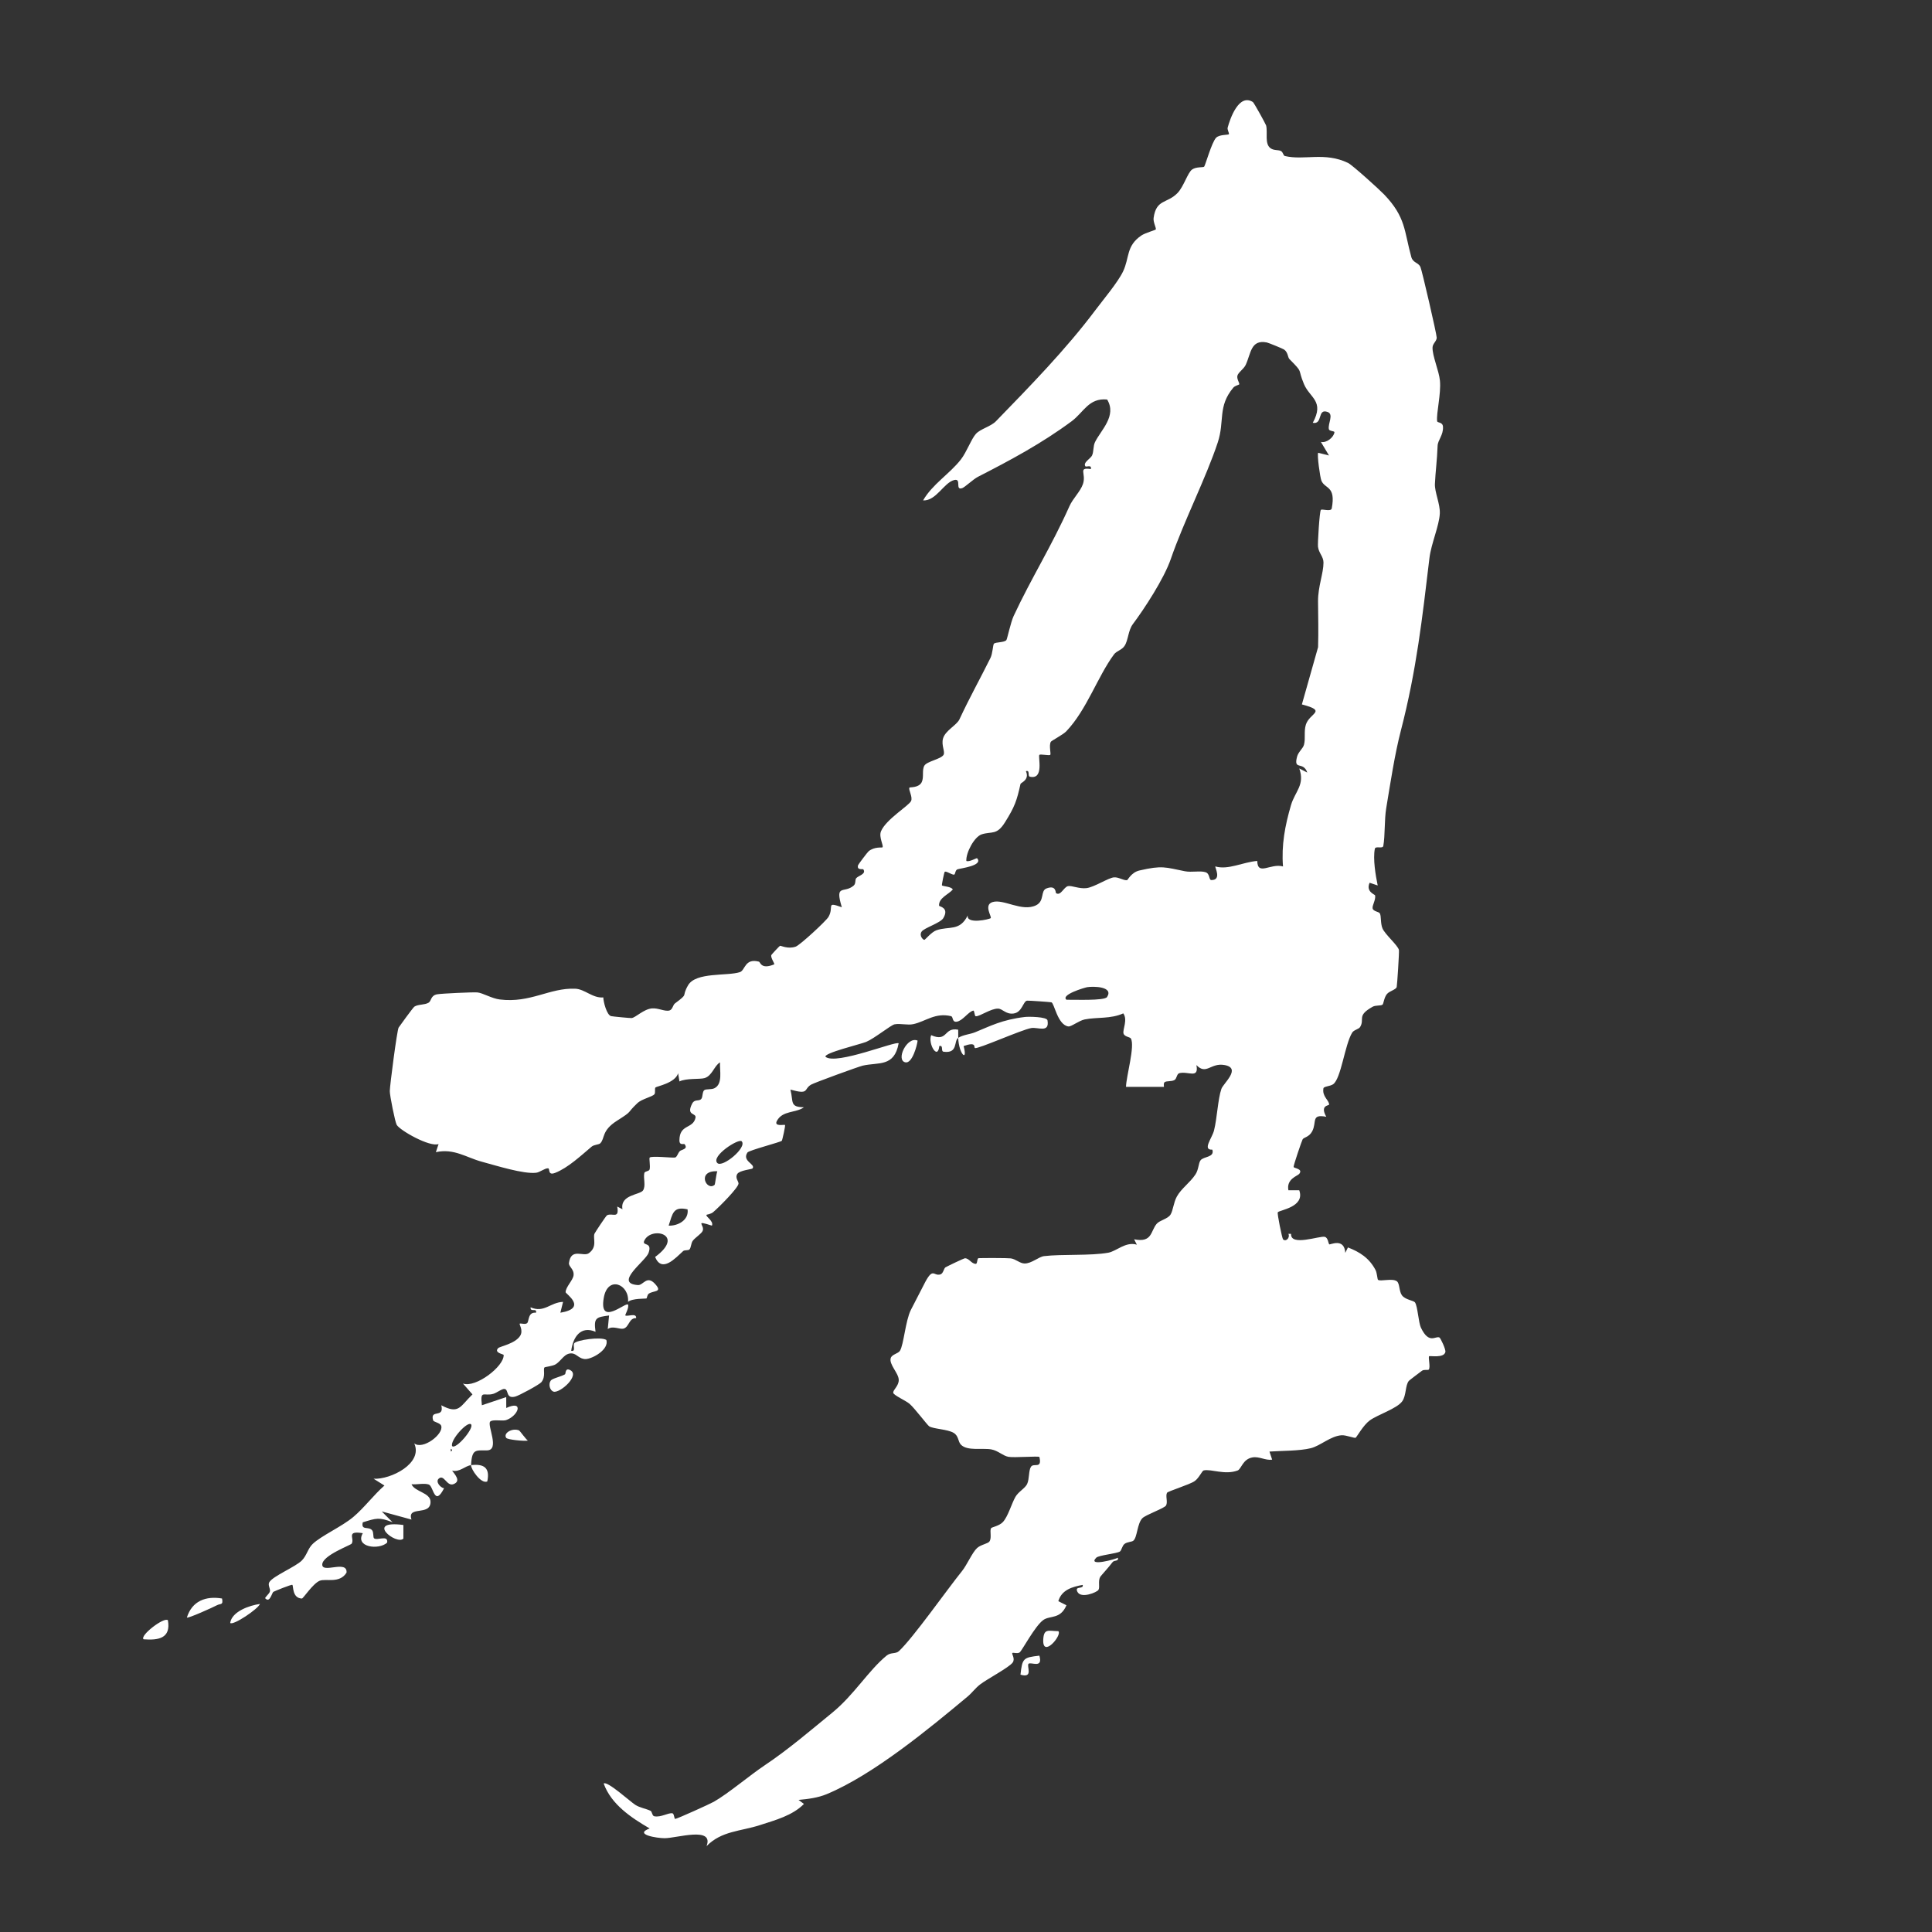 <svg width="135" height="135" viewBox="0 0 135 135" fill="none" xmlns="http://www.w3.org/2000/svg">
<rect x="0" y="0" width="135" height="135" fill="#333333" stroke="none"/>
<path d="M11.733 113.218C11.954 114.488 11.069 114.625 10.033 114.547C9.74 114.294 11.482 112.956 11.733 113.218ZM13.059 113.026C13.142 113.103 14.907 112.303 15.147 112.173C15.412 112.029 15.612 112.187 15.515 111.697C14.391 111.507 13.42 111.862 13.059 113.026ZM66.955 71.952C65.927 71.754 66.248 72.852 65.066 72.333C64.823 72.918 65.531 74.118 65.634 73.094C65.952 73.008 65.718 73.46 65.934 73.49C66.963 73.632 66.633 72.729 66.956 72.522C66.995 73.663 67.646 74.263 67.332 73.094C68.272 72.764 68.022 73.18 68.127 73.232C68.315 73.326 71.391 71.948 72.06 71.836C72.527 71.758 73.351 72.204 73.194 71.296C73.15 71.044 71.876 71.031 71.621 71.061C70.005 71.253 69.174 71.708 68.137 72.129C67.764 72.281 67.308 72.297 66.956 72.522C66.95 72.332 66.966 72.141 66.955 71.952ZM63.271 74.233C63.742 74.323 64.083 73.056 64.118 72.714C63.383 72.384 62.563 74.097 63.271 74.233ZM72.899 114.544C72.818 115.926 74.243 114.254 73.952 113.979C73.281 113.971 72.945 113.765 72.899 114.544ZM71.306 117.019C72.239 117.294 71.717 116.413 71.871 116.258C72.025 116.103 72.902 116.627 72.628 115.69C71.49 115.821 71.437 115.874 71.306 117.019ZM35.374 100.474C35.464 100.6 36.62 100.713 36.887 100.664C36.752 100.578 36.321 99.974 36.278 99.955C35.8 99.751 35.14 100.145 35.374 100.474ZM34.049 103.518C34.25 102.581 33.84 102.268 32.915 102.378C32.976 101.202 33.255 101.364 34.035 101.346C34.937 101.325 34.044 99.63 34.246 99.344C34.377 99.159 35.118 99.314 35.36 99.232C36.229 98.939 36.633 97.804 35.375 98.384L35.373 97.623L33.673 98.193C33.54 97.066 33.809 97.593 34.477 97.393C34.72 97.32 35.104 97.013 35.271 97.055C35.561 97.128 35.334 97.745 35.989 97.592C36.249 97.531 37.694 96.749 37.831 96.578C38.155 96.172 37.936 95.688 38.044 95.554C38.085 95.504 38.61 95.472 38.848 95.32C39.237 95.068 39.46 94.509 39.993 94.574C40.306 94.612 40.502 94.983 40.934 94.965C41.408 94.945 42.565 94.3 42.371 93.632C41.99 93.382 40.302 93.639 40.131 93.856C40.002 94.019 40.271 94.452 39.914 94.39C40.039 93.415 40.582 92.62 41.614 93.059C41.478 92.078 41.646 92.041 42.559 91.92L42.468 92.871C42.813 92.612 43.292 92.908 43.564 92.839C43.964 92.739 43.946 92.078 44.45 92.107C44.492 91.708 43.829 92.018 43.695 91.917C43.658 91.889 43.975 91.375 43.883 91.159C43.707 90.974 41.842 92.719 42.187 90.695C42.459 89.093 43.992 89.737 43.885 90.968C44.191 90.709 45.112 90.757 45.173 90.729C45.209 90.713 45.22 90.473 45.337 90.395C45.687 90.161 46.315 90.318 45.783 89.725C45.196 89.072 44.953 89.82 44.578 89.795C42.859 89.681 45.108 88.125 45.315 87.555C45.612 86.738 44.832 87.099 45.02 86.692C45.493 85.663 47.931 86.245 45.776 87.833C46.252 88.983 47.209 87.894 47.739 87.417C47.832 87.334 48.094 87.39 48.175 87.306C48.298 87.178 48.277 86.867 48.416 86.69C48.6 86.456 49.004 86.217 49.095 86.016C49.281 85.609 48.464 85.228 49.745 85.643C49.891 85.319 49.282 85.002 49.368 84.886C49.383 84.866 49.662 84.846 49.838 84.696C50.248 84.346 51.594 82.997 51.605 82.702C51.611 82.544 51.34 82.299 51.524 82.023C51.688 81.778 52.541 81.702 52.583 81.647C52.821 81.339 51.821 81.143 52.229 80.532C52.332 80.378 54.545 79.808 54.629 79.713C54.666 79.671 54.894 78.647 54.854 78.608C54.806 78.563 54.06 78.749 54.286 78.324C54.681 77.581 55.609 77.785 56.175 77.371C55.161 77.358 55.454 76.995 55.231 76.137C56.576 76.513 56.132 76.109 56.677 75.789C56.912 75.651 59.996 74.529 60.281 74.463C61.387 74.208 62.486 74.581 62.794 72.903C62.608 72.717 58.45 74.434 57.69 73.851C57.489 73.597 60.16 72.957 60.522 72.804C61.13 72.547 62.249 71.623 62.515 71.574C62.928 71.499 63.414 71.652 63.825 71.561C64.673 71.375 65.346 70.742 66.452 71.004C66.625 71.045 66.506 71.446 66.857 71.391C67.271 71.326 67.646 70.712 68 70.619C68.108 70.591 68.076 71.007 68.188 71.012C68.473 71.025 69.229 70.469 69.737 70.478C70.061 70.483 70.277 70.891 70.822 70.82C71.43 70.741 71.485 69.969 71.766 69.922C71.85 69.908 73.384 70.016 73.466 70.037C73.673 70.09 73.891 71.611 74.651 71.724C74.848 71.754 75.394 71.315 75.793 71.234C76.634 71.064 77.618 71.21 78.489 70.81C78.82 71.261 78.43 71.94 78.507 72.217C78.571 72.447 78.953 72.458 79.017 72.561C79.327 73.062 78.687 75.237 78.681 75.945H81.329C81.345 75.945 81.277 75.699 81.376 75.622C81.522 75.508 81.853 75.596 82.079 75.46C82.227 75.371 82.224 75.038 82.406 74.99C83.017 74.829 83.79 75.416 83.6 74.423C84.302 75.153 84.588 74.234 85.581 74.423C86.759 74.647 85.479 75.702 85.346 76.086C85.098 76.803 85.047 78.137 84.831 78.992C84.697 79.525 83.99 80.373 84.714 80.333C84.887 80.892 84.095 80.792 83.885 81.083C83.741 81.282 83.758 81.726 83.535 82.062C83.152 82.643 82.544 83.047 82.235 83.607C81.998 84.034 81.97 84.589 81.791 84.871C81.593 85.182 81.038 85.262 80.823 85.516C80.388 86.032 80.523 86.856 79.247 86.596L79.439 86.973C78.658 86.738 78.015 87.431 77.441 87.534C76.205 87.758 74.183 87.624 72.955 87.773C72.573 87.819 72.076 88.3 71.584 88.287C71.261 88.279 70.977 87.978 70.629 87.93C70.415 87.9 68.639 87.901 68.384 87.915C68.259 87.922 68.311 88.313 68.184 88.313C67.878 88.311 67.725 87.924 67.43 87.922C67.355 87.922 66.22 88.466 66.067 88.555C65.948 88.624 65.919 88.993 65.704 89.053C65.209 89.19 65.202 88.471 64.548 89.784C64.254 90.375 63.951 90.923 63.645 91.537C63.267 92.295 63.151 93.957 62.885 94.386C62.758 94.59 62.324 94.632 62.242 94.894C62.105 95.333 62.78 95.934 62.8 96.406C62.819 96.848 62.376 97.125 62.418 97.328C62.454 97.502 63.295 97.868 63.557 98.094C63.918 98.406 64.799 99.583 64.927 99.664C65.227 99.855 66.225 99.866 66.642 100.126C67.006 100.353 66.925 100.72 67.147 100.949C67.592 101.408 68.65 101.164 69.277 101.28C69.744 101.366 70.076 101.726 70.465 101.797C70.87 101.87 72.556 101.729 72.63 101.808C72.831 102.677 72.234 102.204 72.043 102.487C71.867 102.747 71.938 103.346 71.769 103.7C71.63 103.995 71.164 104.231 70.955 104.593C70.686 105.061 70.433 105.983 70.069 106.363C69.812 106.631 69.299 106.71 69.255 106.782C69.136 106.978 69.319 107.437 69.14 107.71C69.04 107.864 68.543 107.926 68.273 108.171C67.941 108.474 67.567 109.352 67.223 109.778C66.163 111.093 63.799 114.459 62.813 115.374C62.585 115.586 62.251 115.439 61.948 115.69C60.665 116.749 59.684 118.426 58.155 119.675C56.649 120.904 55.087 122.246 53.467 123.329C52.355 124.073 50.898 125.319 49.879 125.9C49.608 126.055 47.331 127.085 47.184 127.097C47.103 127.104 47.112 126.724 46.985 126.705C46.68 126.659 46.19 127.005 45.716 126.913C45.566 126.883 45.568 126.583 45.454 126.53C45.108 126.37 44.715 126.321 44.39 126.114C44.055 125.901 42.41 124.408 42.183 124.628C42.716 126.096 44.116 127.018 45.396 127.765C44.252 128.185 45.915 128.446 46.438 128.446C47.285 128.447 49.91 127.595 49.37 129C50.426 127.927 51.742 127.973 53.106 127.529C54.169 127.184 55.373 126.868 56.176 126.052L55.799 125.77C56.455 125.712 57.152 125.623 57.765 125.368C61.028 124.013 64.957 120.763 67.614 118.546C67.926 118.285 68.156 117.955 68.485 117.702C68.976 117.324 70.511 116.516 70.76 116.172C70.957 115.901 70.671 115.558 70.74 115.503C70.794 115.459 71.118 115.573 71.254 115.459C71.43 115.311 72.323 113.614 72.898 113.202C73.37 112.863 74.095 113.171 74.519 112.169L73.951 111.884C74.181 111.091 74.923 110.88 75.654 110.746C75.741 111.077 75.08 110.792 75.279 111.217C75.521 111.736 76.657 111.263 76.757 111.092C76.873 110.892 76.707 110.477 76.884 110.176C76.919 110.117 77.51 109.473 77.733 109.165C77.865 108.983 78.179 109.134 78.113 108.845C78.037 108.928 75.942 109.512 76.601 108.846C76.778 108.668 78.029 108.562 78.254 108.413C78.372 108.335 78.404 108.02 78.577 107.883C78.771 107.731 79.082 107.754 79.198 107.653C79.471 107.418 79.459 106.463 79.82 106.09C80.059 105.843 81.371 105.393 81.48 105.193C81.615 104.944 81.424 104.526 81.548 104.309C81.611 104.199 83.129 103.74 83.478 103.493C83.788 103.275 83.993 102.774 84.108 102.747C84.625 102.628 85.581 103.085 86.479 102.752C86.738 102.657 86.831 101.955 87.521 101.837C87.993 101.756 88.422 102.063 88.893 101.996L88.705 101.429C89.55 101.37 90.796 101.391 91.593 101.194C92.26 101.029 92.975 100.344 93.739 100.29C94.066 100.267 94.648 100.517 94.729 100.46C94.815 100.399 95.265 99.578 95.714 99.252C96.27 98.849 97.609 98.431 97.98 97.918C98.274 97.512 98.187 96.789 98.447 96.487C98.486 96.442 99.22 95.887 99.364 95.781C99.5 95.68 99.786 95.754 99.833 95.704C99.973 95.553 99.784 94.846 99.861 94.77C99.915 94.717 100.883 94.92 100.996 94.478C101.042 94.296 100.659 93.502 100.586 93.462C100.32 93.313 99.862 93.976 99.288 92.773C99.119 92.421 99.06 91.277 98.875 91.01C98.777 90.868 98.187 90.826 97.958 90.505C97.754 90.22 97.811 89.678 97.606 89.529C97.284 89.296 96.447 89.566 96.288 89.426C96.243 89.386 96.222 88.949 96.119 88.749C95.681 87.906 95.003 87.478 94.189 87.166L94.002 87.544C93.935 86.466 92.949 86.992 92.886 86.95C92.814 86.901 92.806 86.483 92.571 86.425C92.214 86.337 90.158 87.119 90.215 86.216L90.03 86.214C90.161 86.505 89.832 86.798 89.651 86.595C89.587 86.523 89.231 84.787 89.287 84.709C89.399 84.55 91.21 84.35 90.786 83.172L90.028 83.17C89.875 82.376 90.667 82.172 90.783 82.027C91.077 81.659 90.41 81.644 90.392 81.54C90.374 81.44 90.969 79.694 91.024 79.608C91.115 79.466 91.479 79.457 91.693 79.046C92.03 78.398 91.591 77.828 92.676 78.036C92.208 77.208 92.872 77.268 92.872 77.18C92.873 76.869 92.373 76.627 92.476 76.047C92.5 75.91 92.944 75.908 93.151 75.764C93.712 75.378 93.965 72.999 94.485 72.155C94.605 71.96 94.947 71.917 95.041 71.76C95.381 71.195 94.776 70.987 95.91 70.349C96.13 70.225 96.488 70.296 96.606 70.199C96.68 70.138 96.71 69.705 96.912 69.46C97.092 69.243 97.549 69.157 97.596 68.965C97.627 68.84 97.78 66.507 97.751 66.381C97.675 66.052 96.771 65.286 96.6 64.868C96.449 64.503 96.528 64.004 96.413 63.817C96.342 63.702 95.962 63.688 95.914 63.48C95.866 63.276 96.141 62.892 96.088 62.567C96.078 62.501 95.421 62.316 95.703 61.683L96.268 61.873C96.117 61.15 95.931 60.019 96.067 59.315C96.111 59.086 96.62 59.336 96.66 59.108C96.79 58.382 96.729 57.283 96.862 56.479C97.167 54.641 97.46 52.695 97.888 51.045C98.986 46.8 99.381 43.19 99.885 38.982C100.002 38.007 100.564 36.738 100.608 35.89C100.643 35.229 100.24 34.388 100.266 33.813C100.302 32.994 100.418 32.145 100.454 31.152C100.468 30.746 100.862 30.408 100.83 29.824C100.81 29.465 100.436 29.566 100.42 29.427C100.357 28.866 100.704 27.52 100.617 26.6C100.551 25.903 100.078 24.864 100.1 24.276C100.11 24.001 100.394 23.839 100.391 23.59C100.387 23.336 99.36 18.877 99.251 18.648C99.103 18.337 98.73 18.368 98.618 17.965C98.11 16.137 98.243 15.184 96.721 13.593C96.393 13.249 94.5 11.531 94.192 11.383C92.56 10.6 91.138 11.223 89.784 10.903C89.661 10.874 89.67 10.635 89.499 10.549C89.317 10.459 89.019 10.529 88.782 10.359C88.347 10.047 88.597 9.265 88.471 8.768C88.448 8.676 87.626 7.181 87.546 7.13C86.57 6.508 85.953 8.282 85.782 8.927C85.748 9.056 85.913 9.334 85.868 9.381C85.814 9.439 85.194 9.39 84.971 9.631C84.663 9.962 84.219 11.568 84.141 11.646C84.068 11.719 83.597 11.636 83.3 11.844C82.99 12.061 82.719 13.032 82.282 13.485C81.548 14.245 80.793 13.891 80.609 15.234C80.569 15.522 80.814 15.958 80.76 16.035C80.729 16.08 80.016 16.276 79.752 16.456C78.675 17.193 78.939 17.995 78.473 18.972C78.114 19.724 77.077 20.956 76.533 21.682C74.478 24.422 71.939 27.017 69.59 29.437C69.235 29.803 68.51 29.967 68.194 30.315C67.874 30.666 67.551 31.579 67.141 32.108C66.373 33.098 65.146 33.839 64.501 34.967C65.415 35.014 65.953 33.724 66.676 33.542C67.221 33.405 66.705 34.294 67.237 34.108C67.429 34.04 67.995 33.492 68.34 33.315C70.571 32.173 72.788 30.989 74.883 29.435C75.728 28.808 76.074 27.791 77.363 27.917C78.055 29.061 76.929 30.048 76.517 30.888C76.376 31.177 76.436 31.523 76.311 31.821C76.219 32.039 75.646 32.325 75.846 32.588C75.893 32.65 76.305 32.441 76.222 32.777C75.292 32.638 75.923 33.085 75.671 33.824C75.491 34.35 74.968 34.831 74.73 35.366C73.481 38.167 72.06 40.4 70.829 43.043C70.629 43.471 70.377 44.65 70.325 44.721C70.184 44.911 69.56 44.853 69.448 44.984C69.382 45.061 69.362 45.667 69.208 45.977C68.474 47.453 67.735 48.773 67.042 50.265C66.852 50.675 66.056 51.042 65.896 51.599C65.759 52.072 66.059 52.533 65.93 52.747C65.75 53.047 64.765 53.197 64.589 53.503C64.408 53.819 64.575 54.302 64.407 54.651C64.21 55.059 63.588 54.995 63.554 55.032C63.443 55.153 63.803 55.69 63.658 55.978C63.491 56.311 61.914 57.252 61.562 58.082C61.388 58.491 61.769 59.108 61.662 59.21C61.626 59.245 61.116 59.146 60.698 59.48C60.617 59.545 59.98 60.393 59.961 60.451C59.843 60.828 60.293 60.704 60.322 60.743C60.562 61.077 59.962 61.19 59.825 61.368C59.733 61.49 59.819 61.738 59.648 61.884C58.974 62.459 58.319 61.724 58.823 63.394C57.666 62.982 58.304 63.359 57.89 64.071C57.726 64.354 55.904 66.041 55.599 66.147C55.051 66.339 54.556 66.063 54.502 66.089C54.461 66.109 53.896 66.707 53.889 66.752C53.859 66.962 54.151 67.34 54.097 67.386C53.168 67.768 53.138 67.225 53.029 67.196C52.039 66.935 52.074 67.805 51.702 67.928C50.827 68.217 48.619 67.908 48.079 68.849C47.582 69.713 48.171 69.365 47.162 70.115C47.023 70.219 46.998 70.536 46.79 70.604C46.47 70.708 46.004 70.418 45.542 70.464C44.975 70.521 44.428 71.092 44.141 71.138C44.069 71.15 42.788 71.027 42.696 71.002C42.4 70.922 42.16 70.011 42.157 69.696C41.409 69.761 40.869 69.114 40.193 69.087C38.397 69.014 37.073 70.107 34.922 69.839C34.361 69.769 33.726 69.381 33.363 69.347C33.059 69.319 30.841 69.422 30.546 69.477C30.082 69.563 30.154 69.937 29.95 70.062C29.67 70.232 29.221 70.165 28.95 70.343C28.872 70.394 27.901 71.722 27.854 71.803C27.741 71.996 27.24 75.865 27.237 76.24C27.234 76.545 27.606 78.407 27.721 78.601C27.953 78.995 30.041 80.177 30.646 79.94L30.457 80.508C31.732 80.23 32.584 80.885 33.67 81.177C34.671 81.446 36.58 82.052 37.463 81.947C37.728 81.915 38.066 81.624 38.297 81.636C38.451 81.644 38.245 82.169 38.794 81.954C39.687 81.605 40.608 80.74 41.336 80.126C41.514 79.975 41.844 79.99 41.943 79.89C42.287 79.541 42.016 79.006 43.116 78.31C44.271 77.579 43.73 77.849 44.541 77.081C44.859 76.78 45.587 76.644 45.731 76.457C45.811 76.354 45.728 76.058 45.805 75.986C45.89 75.906 47.186 75.675 47.383 74.995L47.478 75.566C47.942 75.329 48.91 75.428 49.229 75.334C49.768 75.176 49.904 74.465 50.312 74.235C50.28 74.809 50.52 75.735 49.927 76.038C49.709 76.15 49.348 76.08 49.217 76.172C49.07 76.275 49.114 76.642 49.009 76.779C48.85 76.986 48.541 76.767 48.361 77.123C47.922 77.99 48.676 77.74 48.598 78.107C48.428 78.902 47.484 78.527 47.475 79.678C47.472 80.072 47.793 79.893 47.837 79.952C48.109 80.312 47.618 80.313 47.497 80.442C47.363 80.585 47.305 80.86 47.167 80.883C46.958 80.918 45.529 80.749 45.396 80.888C45.345 80.941 45.452 81.477 45.394 81.709C45.357 81.857 45.053 81.828 45.022 81.969C44.941 82.33 45.142 82.863 44.933 83.18C44.722 83.5 43.314 83.469 43.495 84.497L43.129 84.309C43.293 85.222 42.772 84.723 42.413 84.921C42.345 84.959 41.565 86.135 41.538 86.209C41.418 86.542 41.763 87.117 41.148 87.566C40.765 87.846 39.908 87.161 39.757 88.247C39.72 88.506 40.13 88.678 40.078 89.115C40.036 89.464 39.526 89.929 39.523 90.293C39.522 90.404 41.09 91.407 39.156 91.727L39.344 90.969C38.448 91.001 38.027 91.764 37.077 91.35C37.036 91.733 37.541 91.357 37.453 91.726C36.877 91.666 36.976 92.321 36.837 92.451C36.706 92.573 36.405 92.449 36.318 92.49C36.253 92.521 36.592 92.963 36.341 93.35C35.982 93.903 34.923 94.079 34.807 94.204C34.499 94.535 35.192 94.62 35.194 94.678C35.232 95.473 33.235 97.004 32.348 96.675L33.014 97.434C32.149 98.267 32.082 98.859 30.836 98.194C31.068 99.138 30.031 98.433 30.263 99.24C30.303 99.379 30.758 99.408 30.83 99.633C31.014 100.211 29.541 101.334 28.945 100.857C29.579 102.257 27.3 103.393 26.107 103.329L26.863 103.803C26.111 104.463 25.446 105.36 24.693 105.995C23.884 106.678 22.453 107.306 21.846 107.887C21.511 108.209 21.442 108.681 21.097 109.035C20.655 109.486 19.067 110.13 18.818 110.558C18.7 110.76 18.901 111.01 18.863 111.192C18.82 111.392 18.47 111.621 18.542 111.694C18.868 112.021 18.985 111.308 19.109 111.228C19.168 111.189 20.384 110.692 20.431 110.744C20.51 110.83 20.411 111.672 21.095 111.7C21.183 111.703 21.864 110.651 22.338 110.457C22.768 110.281 23.731 110.676 24.215 109.887C24.284 108.974 22.5 109.976 22.518 109.319C22.535 108.682 24.5 107.973 24.571 107.865C24.807 107.506 24.136 106.935 25.352 107.133C24.781 108.11 26.463 108.332 27.051 107.794C27.15 107.213 26.332 107.683 26.132 107.484C26.062 107.415 26.115 107.09 26.013 106.945C25.783 106.62 25.204 106.982 25.35 106.373C26.298 106.082 26.491 106.001 27.43 106.37L26.675 105.612L28.754 106.181C28.419 105.176 30.084 105.966 30.084 104.944C30.085 104.292 28.977 104.249 28.755 103.711C29.119 103.75 29.633 103.618 29.961 103.732C30.297 103.85 30.349 105.323 31.029 103.994C30.762 103.949 30.427 103.538 30.647 103.33C31.025 102.971 31.215 103.884 31.684 103.707C32.248 103.494 31.776 103.027 31.591 102.76C32.117 102.892 32.494 102.428 32.915 102.378C32.9 102.665 33.618 103.716 34.049 103.518ZM91.115 26.836C91.521 27.809 92.566 28.015 91.731 29.545C92.459 29.68 92.024 28.519 92.768 28.787C93.22 28.95 92.769 29.611 92.857 29.994C92.891 30.139 93.259 30.106 93.245 30.208C93.195 30.558 92.69 30.974 92.298 30.879L92.864 31.827L92.11 31.638C92.018 31.749 92.24 33.372 92.337 33.595C92.593 34.184 93.353 33.935 93.058 35.521C93.009 35.783 92.385 35.541 92.296 35.63C92.204 35.721 92.066 37.975 92.096 38.206C92.155 38.662 92.478 38.884 92.48 39.31C92.483 40.044 92.093 40.991 92.099 42.01C92.108 43.266 92.135 44.02 92.102 45.221L90.97 49.223C92.787 49.697 91.499 49.811 91.246 50.642C91.101 51.118 91.235 51.591 91.119 52.035C91.047 52.308 90.722 52.533 90.632 52.878C90.373 53.87 91.063 53.156 91.348 53.983L90.787 53.696C91.201 54.839 90.487 55.311 90.21 56.256C89.794 57.678 89.532 59.048 89.651 60.543C88.772 60.302 87.875 61.228 87.851 60.159C86.842 60.24 85.822 60.807 84.923 60.543C84.874 60.592 85.393 61.507 84.64 61.495C84.466 61.493 84.556 61.051 84.24 60.947C83.868 60.825 83.267 60.973 82.792 60.878C81.421 60.606 81.225 60.454 79.621 60.825C79.043 60.958 78.808 61.499 78.751 61.504C78.477 61.525 78.161 61.279 77.839 61.306C77.446 61.339 76.472 61.988 75.924 62.058C75.422 62.121 74.892 61.869 74.636 61.917C74.328 61.974 74.123 62.629 73.791 62.409C73.754 62.384 73.809 61.815 73.12 62.081C72.688 62.249 73.006 62.955 72.398 63.256C71.414 63.742 70.119 62.789 69.35 63.035C68.719 63.237 69.315 64.056 69.227 64.154C69.151 64.238 67.517 64.609 67.619 63.966C67.07 65.095 66.323 64.698 65.435 65.003C65.089 65.122 64.646 65.671 64.592 65.673C64.495 65.677 64.212 65.382 64.397 65.1C64.567 64.84 65.714 64.496 65.915 64.155C66.353 63.412 65.623 63.346 65.619 63.291C65.576 62.743 66.276 62.506 66.577 62.157C66.503 61.95 65.864 61.93 65.821 61.869C65.793 61.83 65.976 60.954 66.012 60.921C66.101 60.839 66.49 61.122 66.659 61.118C66.765 61.115 66.728 60.807 66.906 60.744C67.119 60.669 68.727 60.492 68.278 59.972C68.242 59.931 67.741 60.252 67.524 60.161C67.485 59.589 68.082 58.461 68.604 58.298C69.311 58.078 69.647 58.382 70.223 57.461C70.911 56.36 71.048 55.955 71.309 54.777C71.328 54.691 71.962 54.499 71.686 53.887C71.998 53.789 71.786 54.233 71.966 54.273C72.984 54.501 72.513 52.855 72.628 52.744C72.695 52.68 73.327 52.811 73.388 52.747C73.453 52.68 73.282 52.093 73.427 51.833C73.466 51.763 74.288 51.329 74.5 51.108C75.937 49.606 76.698 47.267 77.844 45.723C78.023 45.482 78.385 45.426 78.579 45.132C78.841 44.736 78.829 44.054 79.156 43.616C79.939 42.572 81.329 40.456 81.81 39.062C82.714 36.437 84.28 33.378 85.092 30.916C85.589 29.407 85.071 28.414 86.177 27.088C86.291 26.951 86.576 26.892 86.592 26.858C86.631 26.777 86.411 26.491 86.463 26.259C86.514 26.03 86.909 25.785 87.043 25.498C87.419 24.692 87.391 23.713 88.517 23.929C88.635 23.952 89.648 24.365 89.731 24.427C90.014 24.635 89.971 24.96 90.104 25.095C91.117 26.122 90.632 25.68 91.115 26.836ZM74.522 69.859C74.092 69.513 75.781 69.012 75.968 68.98C76.379 68.909 77.838 68.923 77.357 69.667C77.176 69.947 74.992 69.843 74.522 69.859ZM50.126 81.269C49.652 80.794 51.618 79.526 51.826 79.749C52.226 80.18 50.475 81.619 50.126 81.269ZM49.934 82.791C49.378 83.272 48.641 81.781 50.124 81.842C50.05 82.023 49.97 82.76 49.934 82.791ZM46.722 85.642C47.003 84.802 47.025 84.275 48.044 84.504C48.154 85.252 47.362 85.674 46.722 85.642ZM31.592 101.046C31.445 100.62 32.679 99.279 32.914 99.526C33.157 99.781 31.851 101.317 31.592 101.046ZM31.497 101.427V101.237C31.62 101.3 31.62 101.364 31.497 101.427ZM38.482 96.471C38.298 96.734 38.431 97.177 38.687 97.243C39.142 97.36 40.587 96.066 39.815 95.724C39.474 95.573 39.544 95.996 39.478 96.033C39.191 96.198 38.589 96.318 38.482 96.471ZM28.186 107.513L28.188 106.56C25.442 106.193 27.711 107.993 28.186 107.513ZM16.085 113.406C16.295 113.602 18.039 112.425 18.164 112.078C17.466 112.169 16.196 112.595 16.085 113.406Z" fill="white"/>
</svg>
